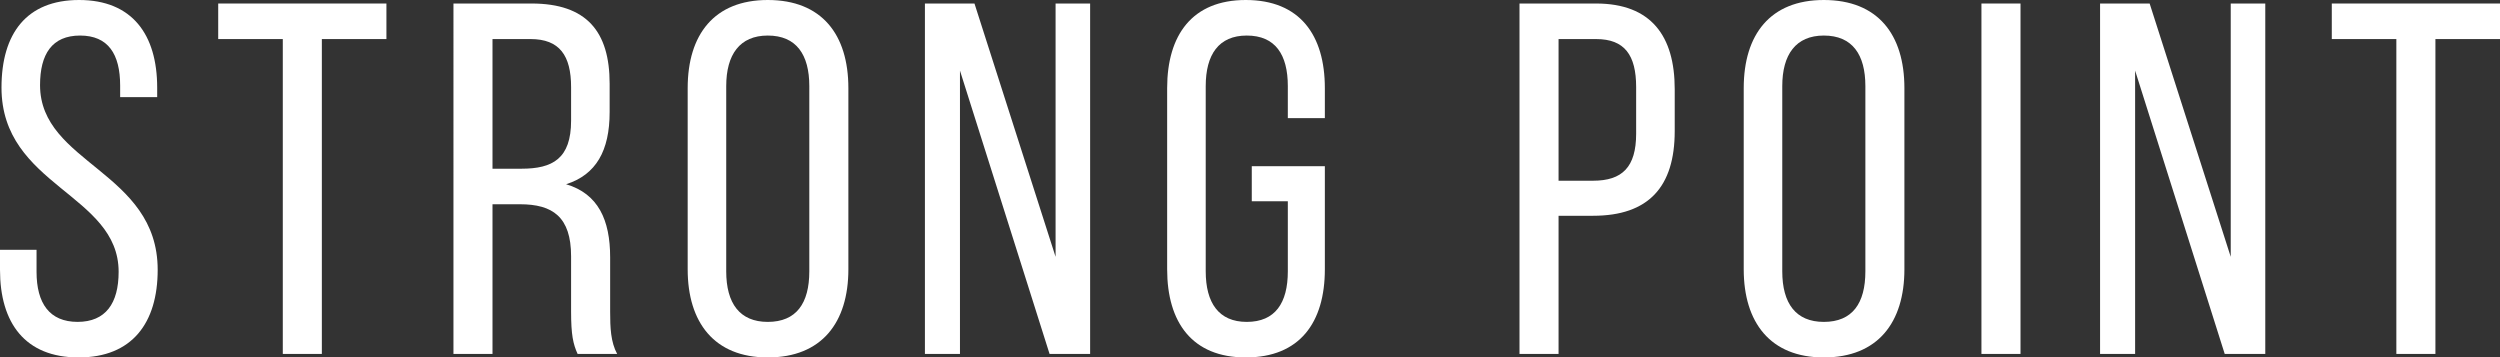 <?xml version="1.0" encoding="utf-8"?>
<!-- Generator: Adobe Illustrator 16.0.0, SVG Export Plug-In . SVG Version: 6.00 Build 0)  -->
<!DOCTYPE svg PUBLIC "-//W3C//DTD SVG 1.1//EN" "http://www.w3.org/Graphics/SVG/1.1/DTD/svg11.dtd">
<svg version="1.1" id="レイヤー_1" xmlns="http://www.w3.org/2000/svg" xmlns:xlink="http://www.w3.org/1999/xlink" x="0px"
	 y="0px" width="145.086px" height="20.744px" viewBox="0 0 145.086 20.744" enable-background="new 0 0 145.086 20.744"
	 xml:space="preserve">
<rect x="0" y="0" width="145.086" height="20.744" fill="#333333" stroke="none"/>
<g>
	<g>
		<path fill="#FFFFFF" d="M9.122,5.084v0.552H6.973V4.968c0-1.831-0.697-2.905-2.324-2.905S2.324,3.138,2.324,4.939
			c0,4.561,6.827,4.997,6.827,10.72c0,3.08-1.481,5.085-4.59,5.085S0,18.739,0,15.659v-1.162h2.121v1.279
			c0,1.83,0.755,2.904,2.382,2.904s2.382-1.074,2.382-2.904c0-4.533-6.798-4.969-6.798-10.692C0.087,1.947,1.54,0,4.59,0
			C7.67,0,9.122,2.005,9.122,5.084z"/>
		<path fill="#FFFFFF" d="M16.412,20.54V2.267h-3.748V0.204h9.762v2.063h-3.748V20.54H16.412z"/>
		<path fill="#FFFFFF" d="M30.848,0.204c3.196,0,4.532,1.627,4.532,4.648v1.656c0,2.237-0.784,3.632-2.527,4.184
			c1.859,0.552,2.557,2.063,2.557,4.242v3.167c0,0.9,0.029,1.742,0.406,2.439h-2.295c-0.262-0.58-0.378-1.104-0.378-2.469v-3.196
			c0-2.295-1.075-3.021-2.963-3.021h-1.598v8.687h-2.266V0.204H30.848z M30.267,9.791c1.801,0,2.876-0.581,2.876-2.789V5.056
			c0-1.831-0.668-2.789-2.353-2.789h-2.208v7.524H30.267z"/>
		<path fill="#FFFFFF" d="M39.909,5.113c0-3.108,1.54-5.113,4.648-5.113c3.138,0,4.678,2.005,4.678,5.113v10.518
			c0,3.079-1.54,5.113-4.678,5.113c-3.108,0-4.648-2.034-4.648-5.113V5.113z M42.146,15.747c0,1.859,0.784,2.934,2.411,2.934
			c1.656,0,2.411-1.074,2.411-2.934V4.997c0-1.83-0.755-2.934-2.411-2.934c-1.627,0-2.411,1.104-2.411,2.934V15.747z"/>
		<path fill="#FFFFFF" d="M55.711,20.54h-2.034V0.204h2.876l4.707,14.701V0.204h2.005V20.54h-2.354l-5.2-16.443V20.54z"/>
		<path fill="#FFFFFF" d="M76.887,5.113v1.743h-2.149V4.997c0-1.83-0.727-2.934-2.383-2.934c-1.627,0-2.382,1.104-2.382,2.934v10.75
			c0,1.83,0.755,2.934,2.382,2.934c1.656,0,2.383-1.104,2.383-2.934V11.68h-2.092V9.646h4.241v5.985c0,3.079-1.452,5.113-4.59,5.113
			c-3.109,0-4.562-2.034-4.562-5.113V5.113C67.735,2.034,69.188,0,72.297,0C75.435,0,76.887,2.034,76.887,5.113z"/>
		<path fill="#FFFFFF" d="M92.629,0.204c3.195,0,4.562,1.888,4.562,4.968v2.44c0,3.225-1.512,4.91-4.736,4.91H90.45v8.018h-2.267
			V0.204H92.629z M92.454,10.488c1.686,0,2.499-0.784,2.499-2.731V5.056c0-1.859-0.669-2.789-2.324-2.789H90.45v8.222H92.454z"/>
		<path fill="#FFFFFF" d="M101.196,5.113c0-3.108,1.539-5.113,4.648-5.113c3.137,0,4.677,2.005,4.677,5.113v10.518
			c0,3.079-1.54,5.113-4.677,5.113c-3.109,0-4.648-2.034-4.648-5.113V5.113z M103.433,15.747c0,1.859,0.785,2.934,2.412,2.934
			c1.655,0,2.411-1.074,2.411-2.934V4.997c0-1.83-0.756-2.934-2.411-2.934c-1.627,0-2.412,1.104-2.412,2.934V15.747z"/>
		<path fill="#FFFFFF" d="M117.259,0.204V20.54h-2.267V0.204H117.259z"/>
		<path fill="#FFFFFF" d="M123.91,20.54h-2.034V0.204h2.877l4.706,14.701V0.204h2.005V20.54h-2.354l-5.2-16.443V20.54z"/>
		<path fill="#FFFFFF" d="M139.071,20.54V2.267h-3.747V0.204h9.762v2.063h-3.748V20.54H139.071z"/>
	</g>
</g>
</svg>
